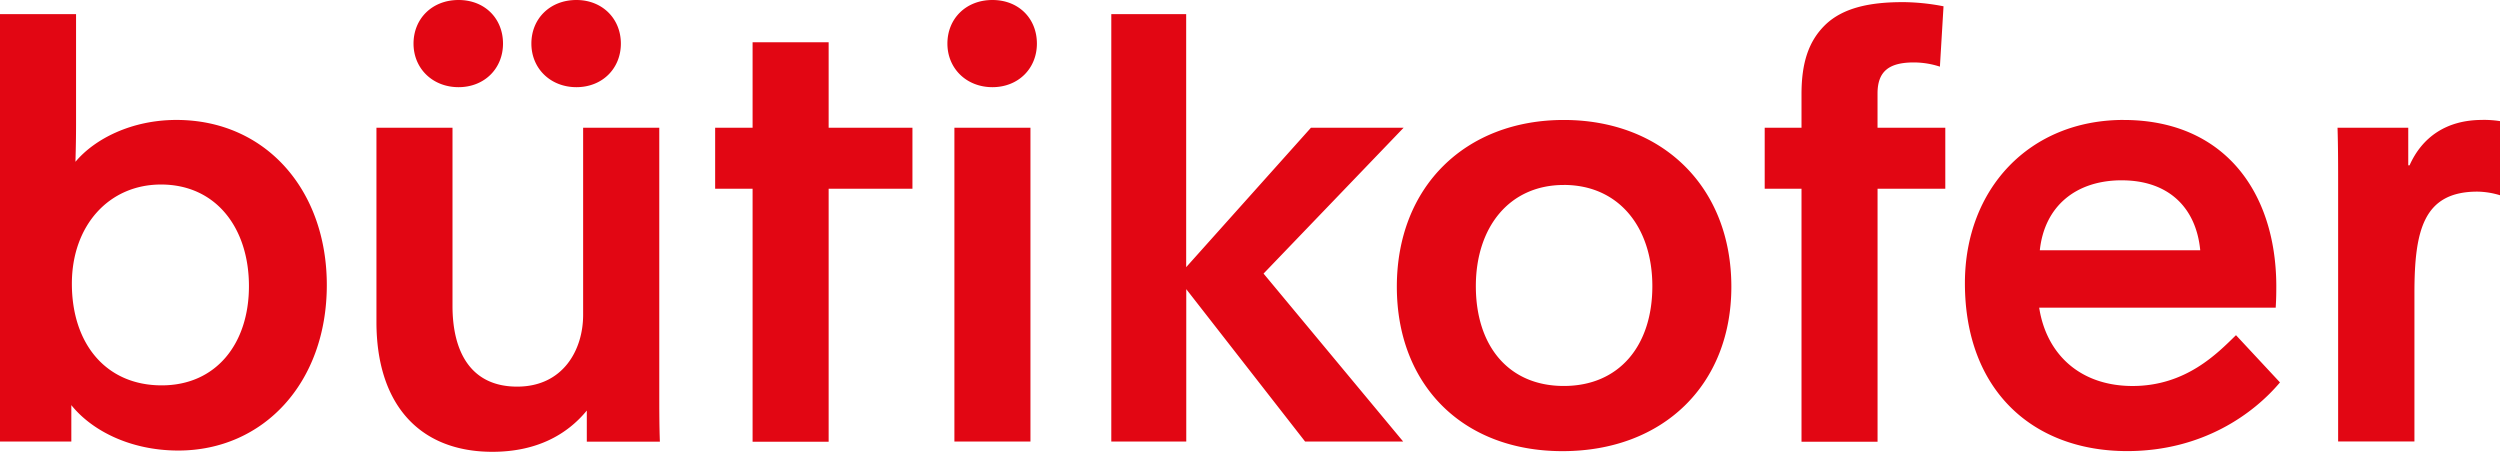 <svg width="83" height="15" viewBox="0 0 83 15" xmlns="http://www.w3.org/2000/svg">
    <path fill="#e20613" d="M15.023 4.24v5.916c0 1.529.61 2.68 2.147 2.68 1.518 0 2.19-1.211 2.19-2.381V4.24h2.528v8.796c0 .535 0 1.09.02 1.627h-2.426V13.63C18.83 14.425 17.824 15 16.345 15c-2.446-.002-3.847-1.604-3.847-4.309v-6.45h2.525zm36.895-.257c3.255 0 5.563 2.203 5.563 5.537 0 3.255-2.266 5.458-5.606 5.458s-5.5-2.223-5.5-5.458c0-3.334 2.288-5.537 5.543-5.537zm18.585 0c3.314 0 5.05 2.362 5.07 5.478 0 .217 0 .436-.02.754h-7.852c.239 1.548 1.362 2.6 3.101 2.6 1.776 0 2.822-1.092 3.433-1.687l1.46 1.568c-.867 1.032-2.565 2.28-5.07 2.28-3.12.002-5.39-2.003-5.39-5.575 0-3.135 2.148-5.419 5.268-5.419zM2.525.47v3.666c-.001.413-.005.7-.02 1.236.63-.754 1.854-1.39 3.353-1.39 2.96 0 4.992 2.324 4.992 5.48 0 3.253-2.111 5.496-4.932 5.496-1.637-.002-2.9-.695-3.55-1.508v1.21H0V.47h2.525zm24.986.933V4.24h2.782v2.026h-2.782v8.4h-2.525v-8.4h-1.243V4.24h1.243V1.403h2.525zM63.164.07c.457.004.913.05 1.361.139l-.12 2.004a2.794 2.794 0 00-.867-.14c-.828 0-1.204.298-1.204 1.033V4.24h2.25v2.026h-2.249v8.4H59.81v-8.4h-1.222V4.24h1.222V3.127c0-1.052.239-1.766.79-2.303.596-.574 1.499-.753 2.564-.753zM34.211 4.24v10.42h-2.525V4.24h2.525zm5.17-3.77V8.87l4.143-4.63h3.077L41.95 9.083l4.636 5.577H43.33L39.384 9.6v5.06h-2.489V.47h2.485zm43.023 3.511c.2-.004.399.01.596.04v2.461a2.675 2.675 0 00-.75-.12c-1.795 0-2.091 1.29-2.091 3.374v4.92h-2.533V6.186c0-.656 0-1.31-.02-1.946h2.348v1.25h.043c.414-.932 1.222-1.508 2.407-1.508zm-30.486 2.16c-1.815 0-2.92 1.409-2.92 3.359 0 1.984 1.086 3.314 2.92 3.314 1.834 0 2.94-1.33 2.94-3.314 0-1.945-1.106-3.36-2.94-3.36zM5.346 6.126c-1.737 0-2.96 1.369-2.96 3.293 0 1.985 1.125 3.375 2.982 3.375 1.812 0 2.897-1.39 2.897-3.294 0-1.92-1.085-3.374-2.92-3.374zm65.098-.14c-1.519 0-2.565.854-2.722 2.322h5.326c-.138-1.429-1.065-2.321-2.604-2.321zM32.948 0c.878 0 1.477.62 1.477 1.447 0 .827-.617 1.447-1.477 1.447-.86 0-1.494-.619-1.494-1.447C31.454.62 32.07 0 32.948 0zM19.137 0c.86 0 1.476.62 1.476 1.447 0 .827-.616 1.447-1.476 1.447s-1.495-.619-1.495-1.447C17.642.62 18.26 0 19.137 0zm-3.913 0C16.1 0 16.7.62 16.7 1.447c0 .827-.616 1.447-1.476 1.447s-1.495-.619-1.495-1.447C13.73.62 14.346 0 15.224 0z" />
</svg>
